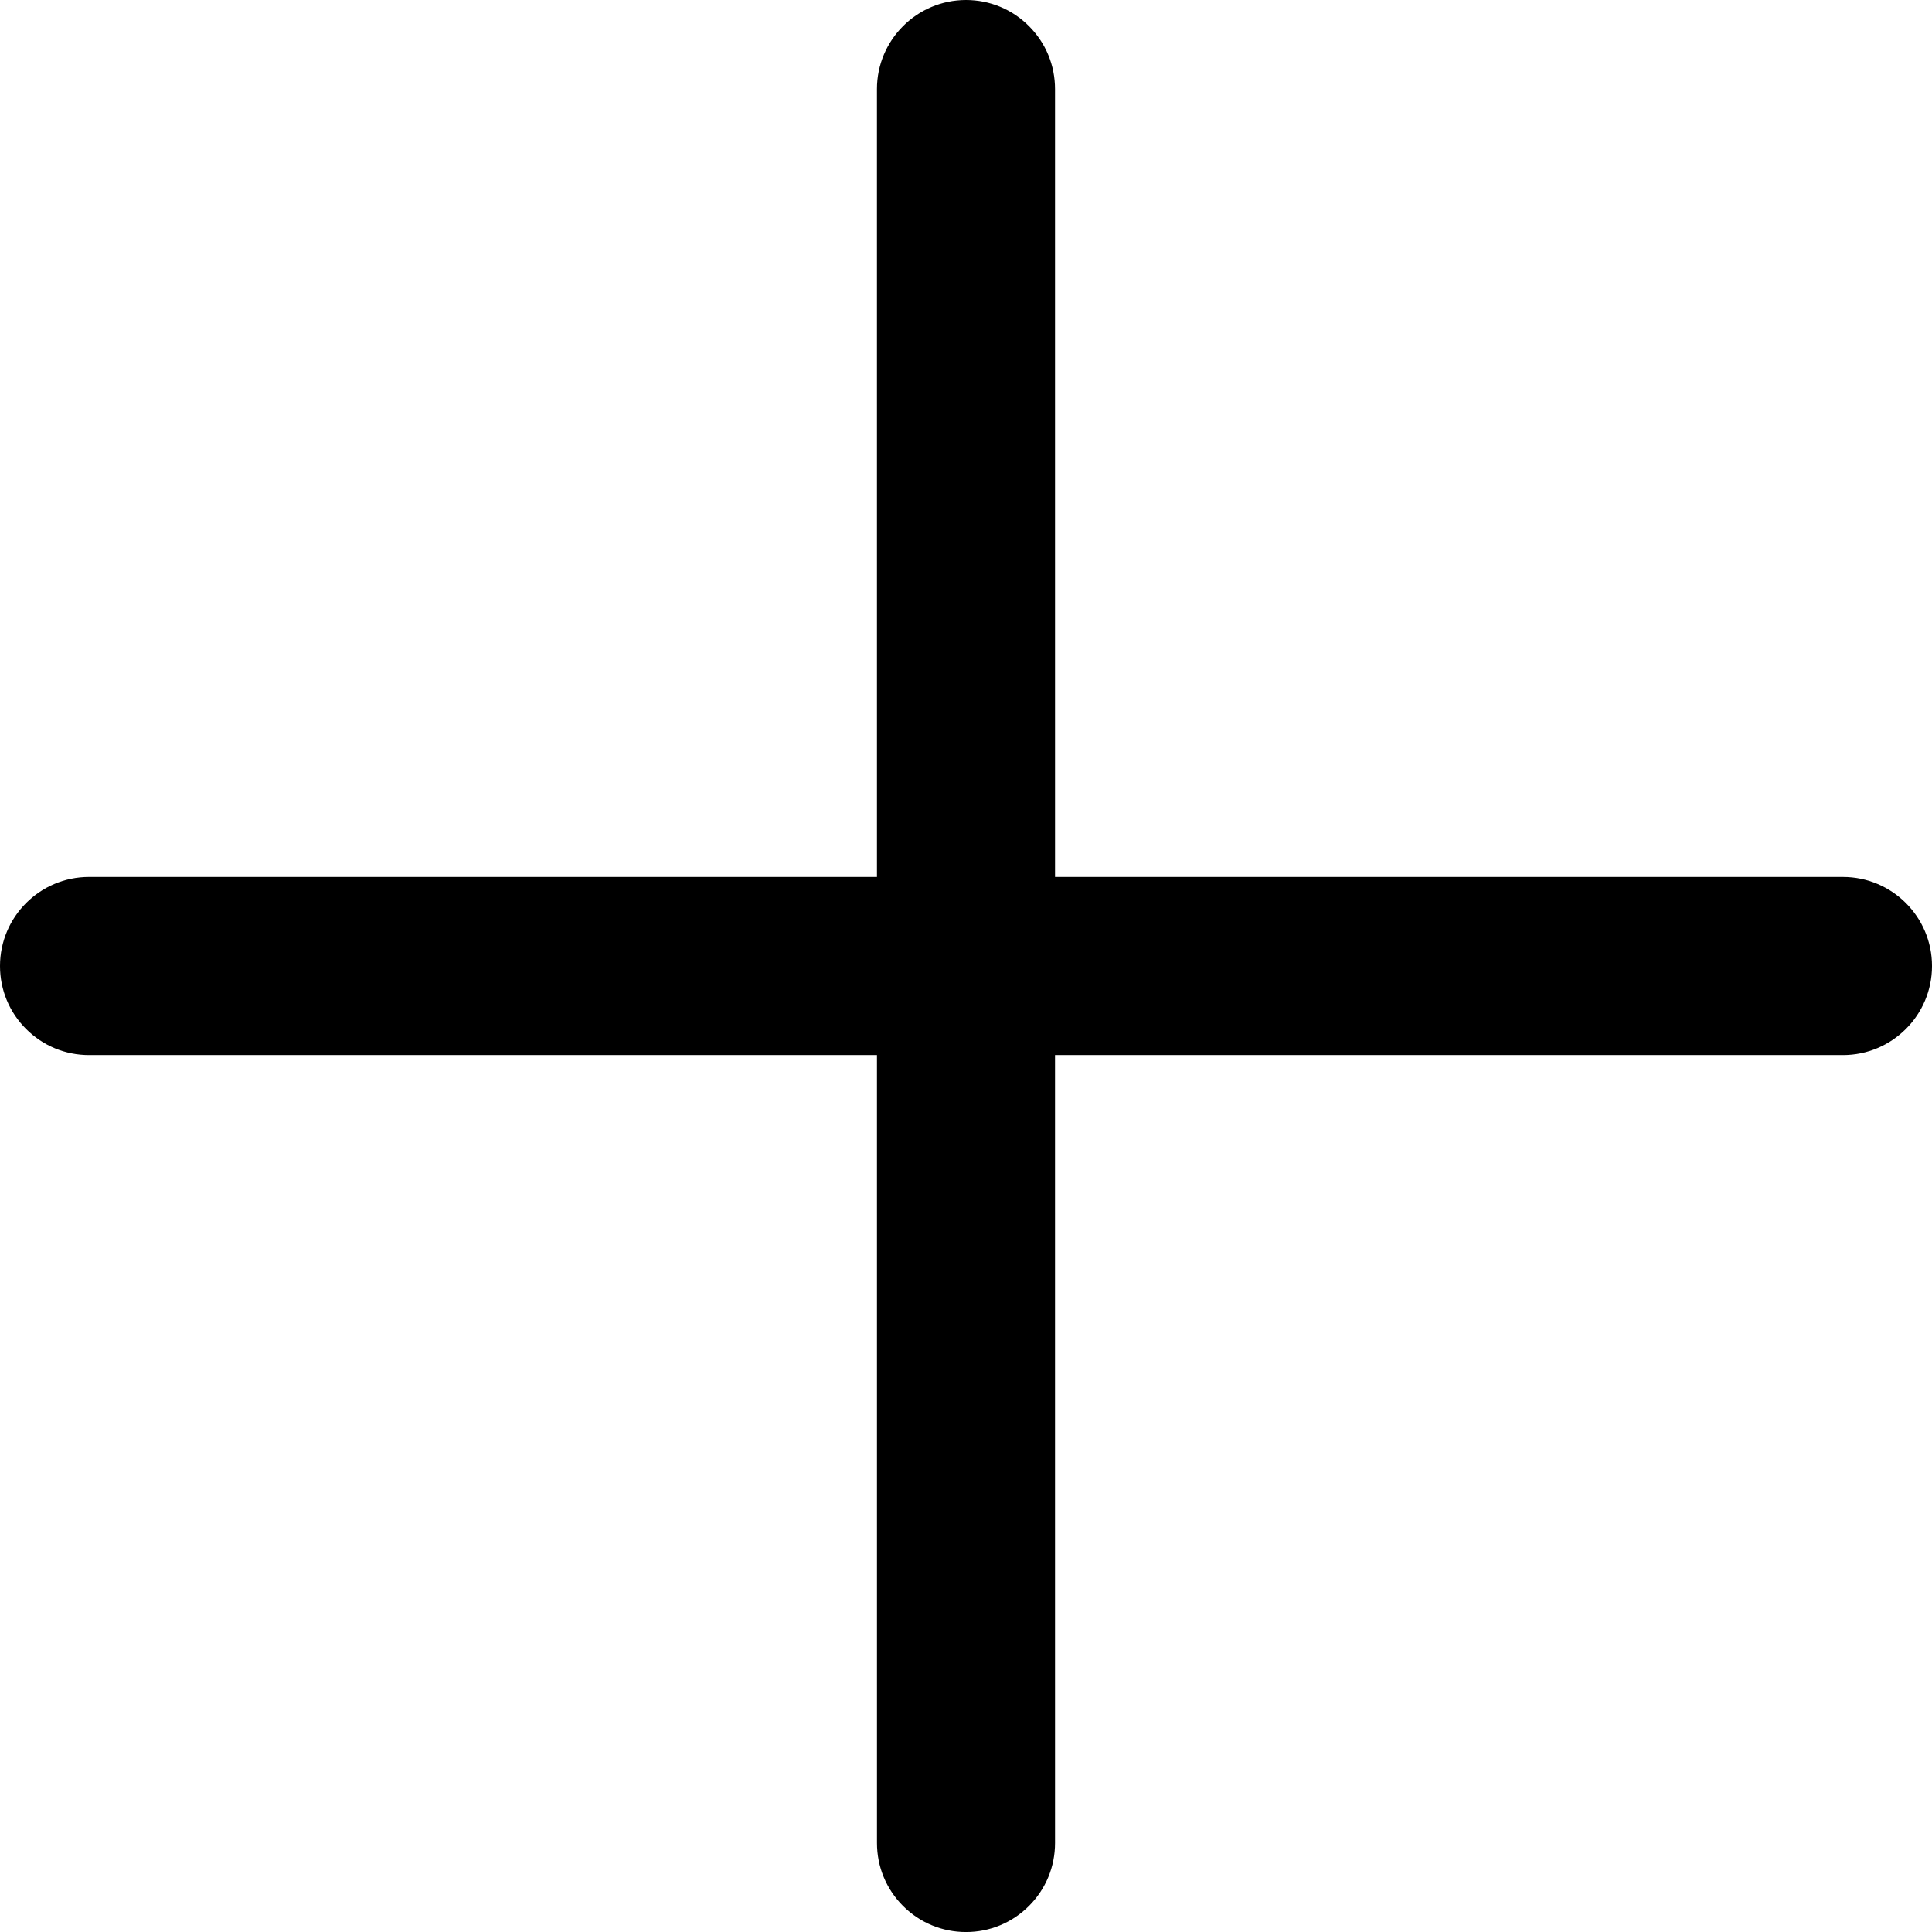 <?xml version="1.0" encoding="utf-8"?>
<!-- Generator: Adobe Illustrator 16.0.4, SVG Export Plug-In . SVG Version: 6.00 Build 0)  -->
<!DOCTYPE svg PUBLIC "-//W3C//DTD SVG 1.1//EN" "http://www.w3.org/Graphics/SVG/1.1/DTD/svg11.dtd">
<svg version="1.1" id="Layer_1" xmlns="http://www.w3.org/2000/svg" xmlns:xlink="http://www.w3.org/1999/xlink" x="0px" y="0px"
	 width="130.189px" height="130.191px" viewBox="-3.095 0 130.189 130.191" enable-background="new -3.095 0 130.189 130.191"
	 xml:space="preserve">
<path d="M121.095,59.096H68L67.999,6.002c0.001-1.603-0.623-3.11-1.757-4.244C65.109,0.624,63.602,0,61.997,0
	c-3.307,0.002-5.998,2.693-5.998,6L56,59.095H2.905c-3.309,0-6,2.691-6,6c0,1.602,0.624,3.109,1.758,4.242
	c1.133,1.133,2.638,1.758,4.242,1.758H56l0.001,53.096c0,1.604,0.624,3.109,1.757,4.244c1.133,1.133,2.64,1.756,4.243,1.756
	s3.109-0.625,4.243-1.758c1.133-1.133,1.757-2.641,1.756-4.242l-0.001-53.096h53.096c3.309,0,6-2.691,6-6
	C127.095,61.788,124.403,59.096,121.095,59.096z"/>
</svg>
